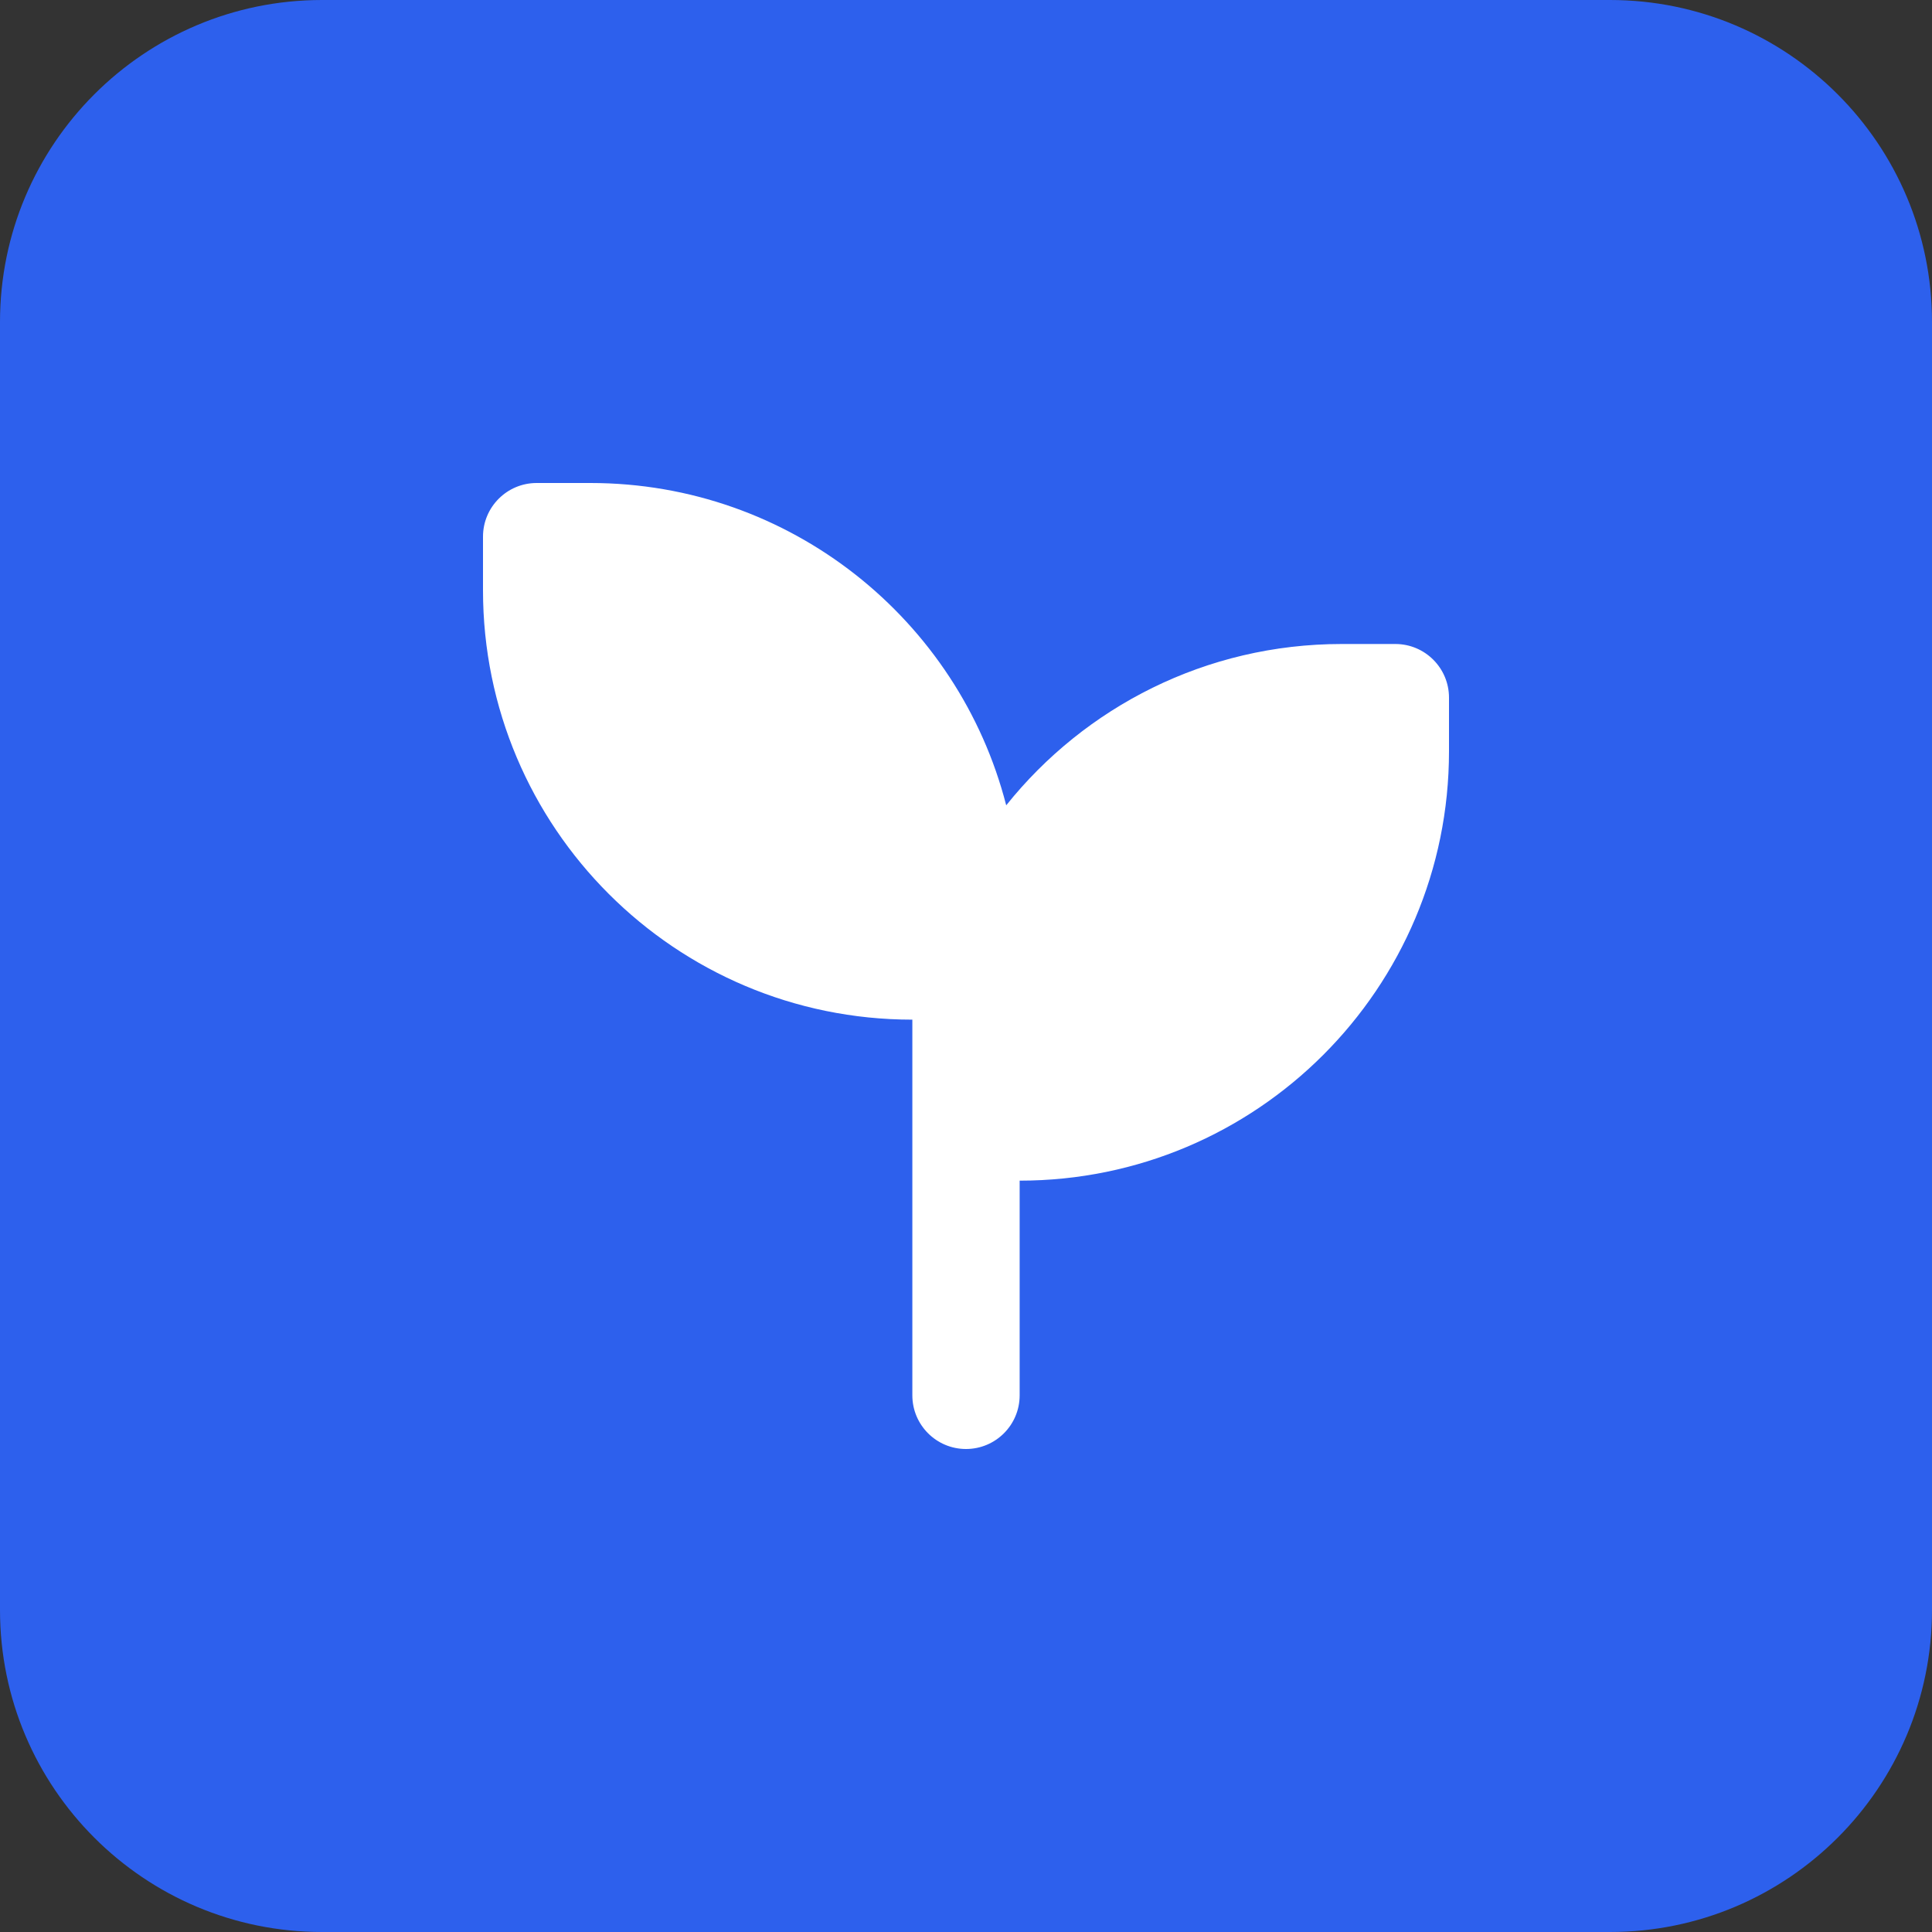 <svg width="48" height="48" viewBox="0 0 48 48" fill="none" xmlns="http://www.w3.org/2000/svg">
<rect x="0" y="0" width="48" height="48" fill="#333333" stroke="none"/>
<path d="M0 8C0 3.582 3.582 0 8 0H40C44.418 0 48 3.582 48 8V40C48 44.418 44.418 48 40 48H8C3.582 48 0 44.418 0 40V8Z" fill="#2D60ED"/>
<path d="M13.333 12C12.597 12 12 12.597 12 13.333V14.667C12 20.558 16.776 25.333 22.667 25.333V34.667C22.667 35.403 23.264 36 24 36C24.736 36 25.333 35.403 25.333 34.667V29.333C31.224 29.333 36 24.558 36 18.667V17.333C36 16.597 35.403 16 34.667 16H33.333C29.961 16 26.954 17.565 24.999 20.008C23.818 15.403 19.64 12 14.667 12H13.333Z" fill="white"/>
</svg>
